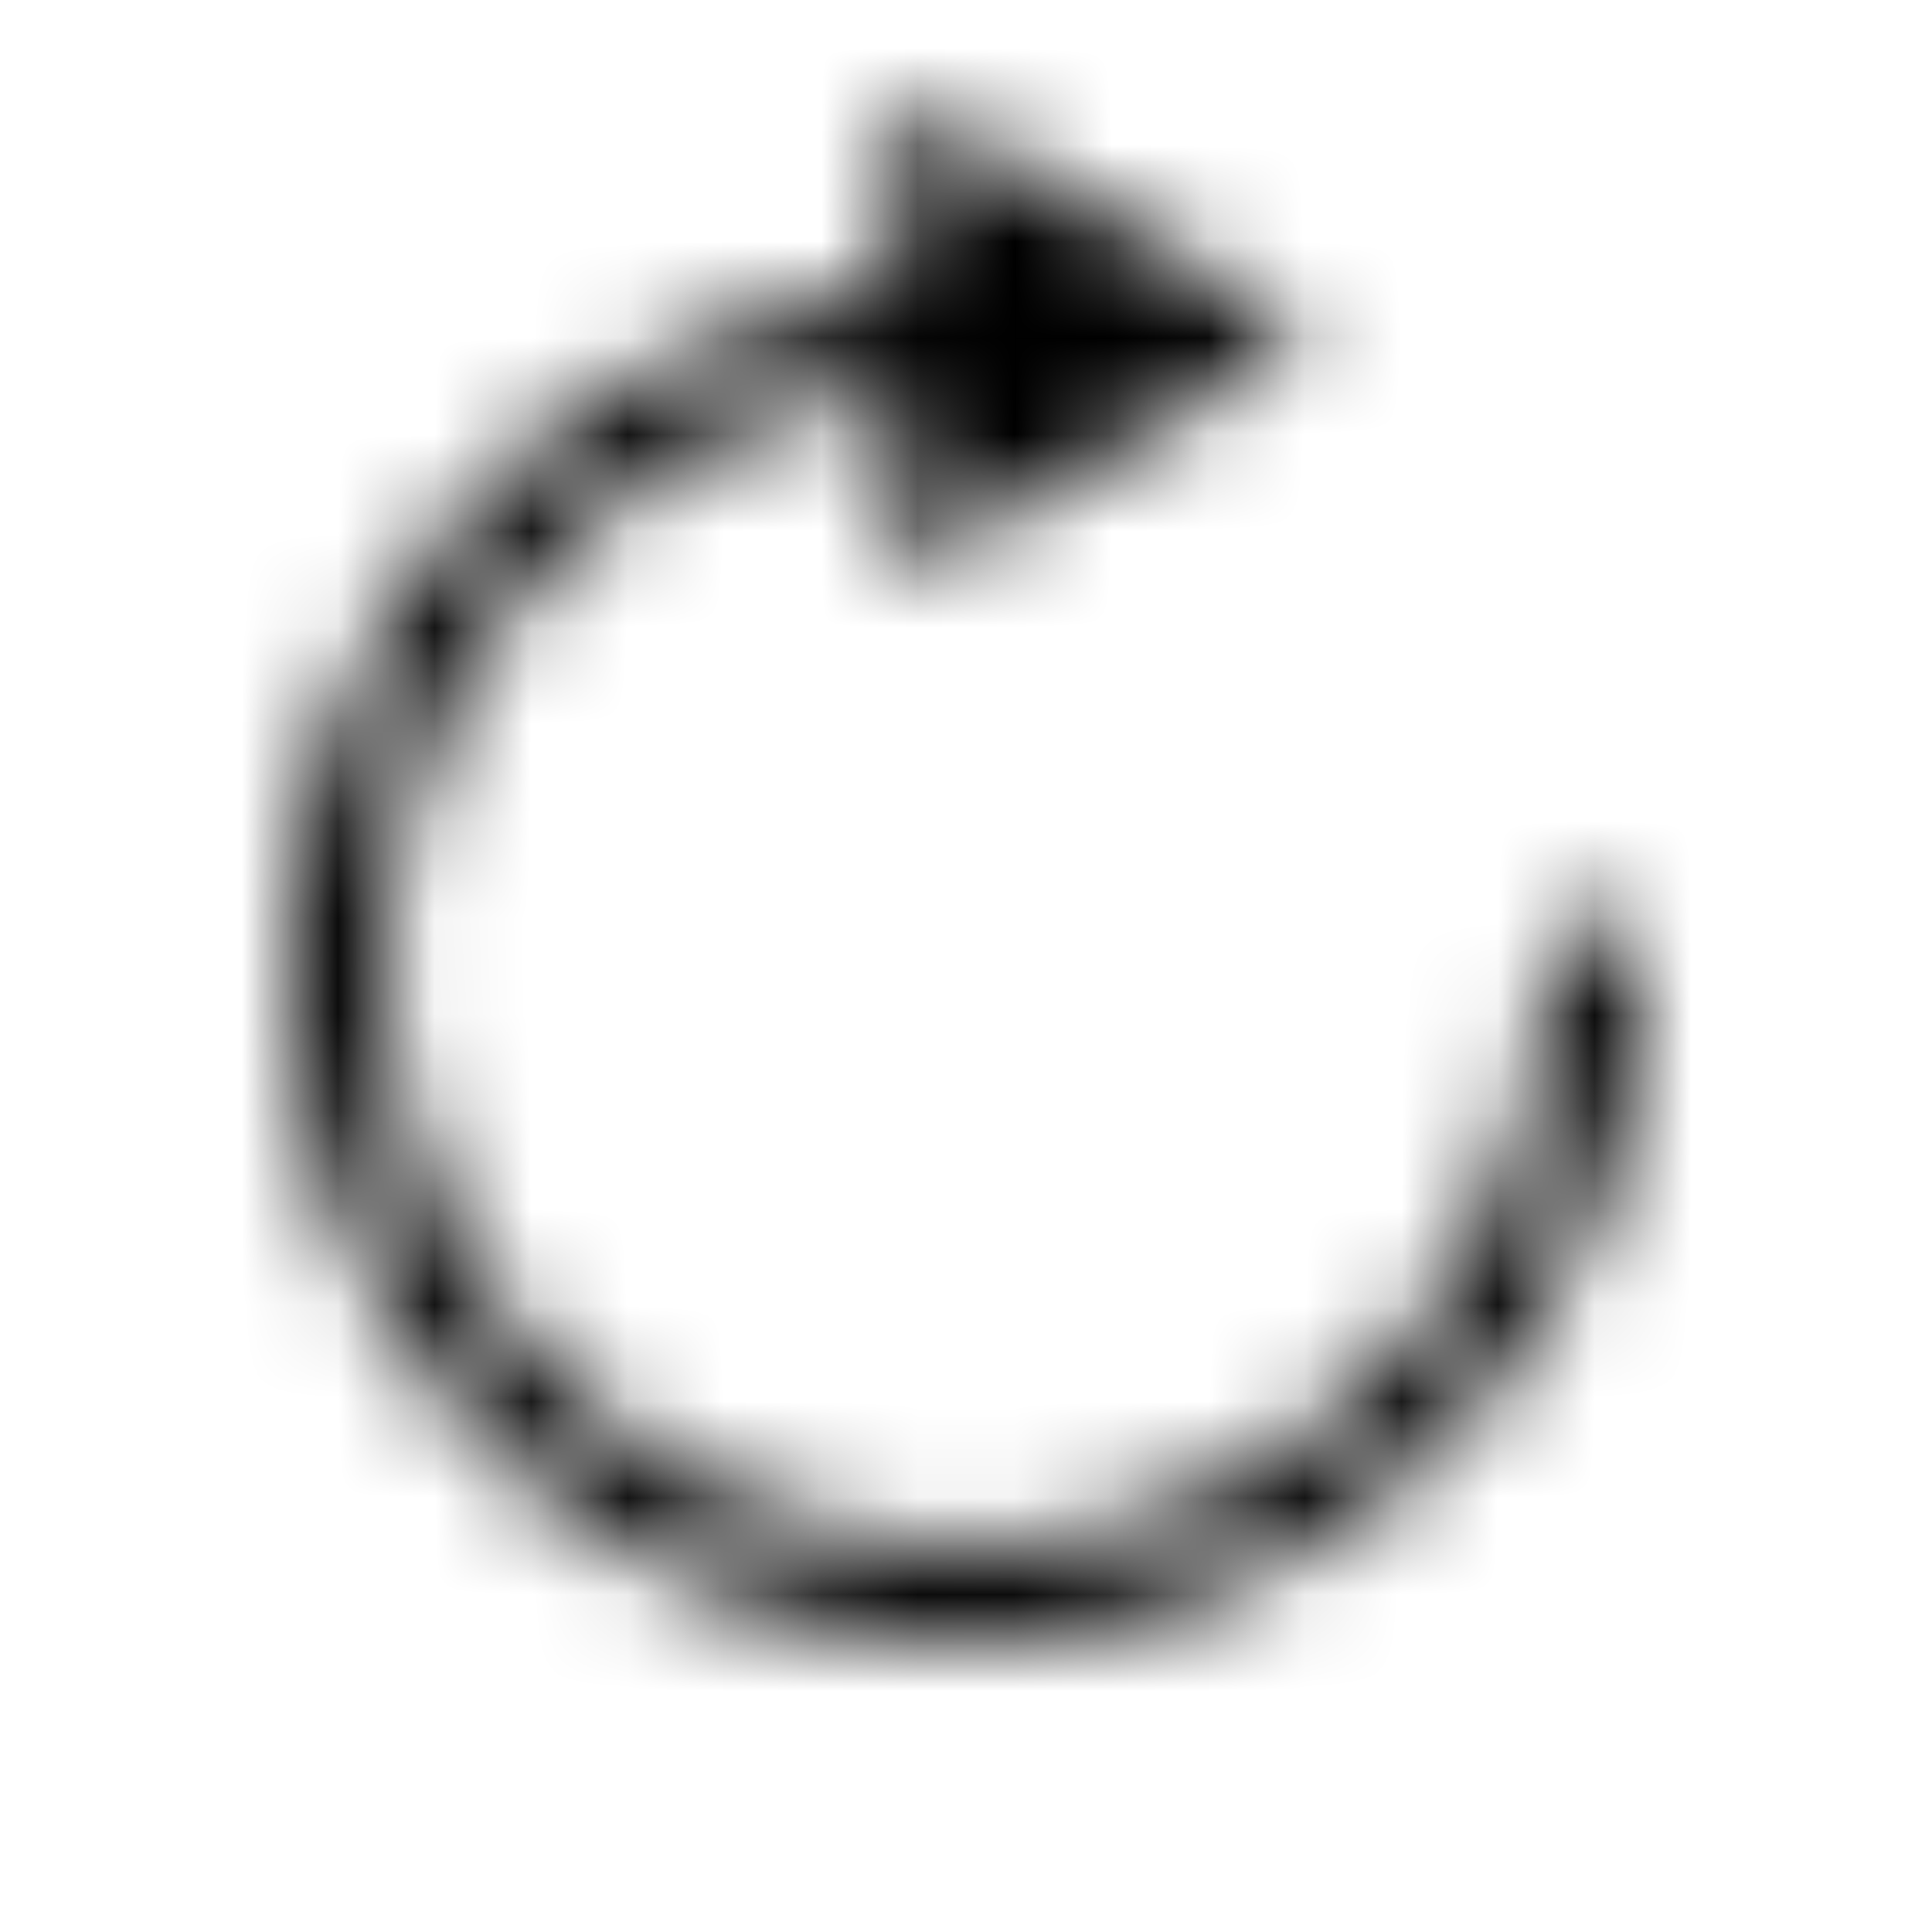 <svg width="20" height="20" viewBox="0 0 20 20" fill="none" xmlns="http://www.w3.org/2000/svg">
<mask id="mask0_0_4294" style="mask-type:luminance" maskUnits="userSpaceOnUse" x="3" y="1" width="14" height="16">
<path fill-rule="evenodd" clip-rule="evenodd" d="M16.5 9.5C16.224 9.5 16 9.724 16 10C16 13.309 13.309 16 10 16C6.691 16 4 13.309 4 10C4 6.938 6.306 4.41 9.271 4.049V5.993L13.588 3.5L9.271 1.007V3.038C5.753 3.404 3 6.387 3 10C3 13.859 6.141 17 10 17C13.859 17 17 13.859 17 10C17 9.724 16.776 9.5 16.5 9.5Z" fill="white"/>
</mask>
<g mask="url(#mask0_0_4294)">
<rect width="20" height="20" fill="black"/>
</g>
</svg>
